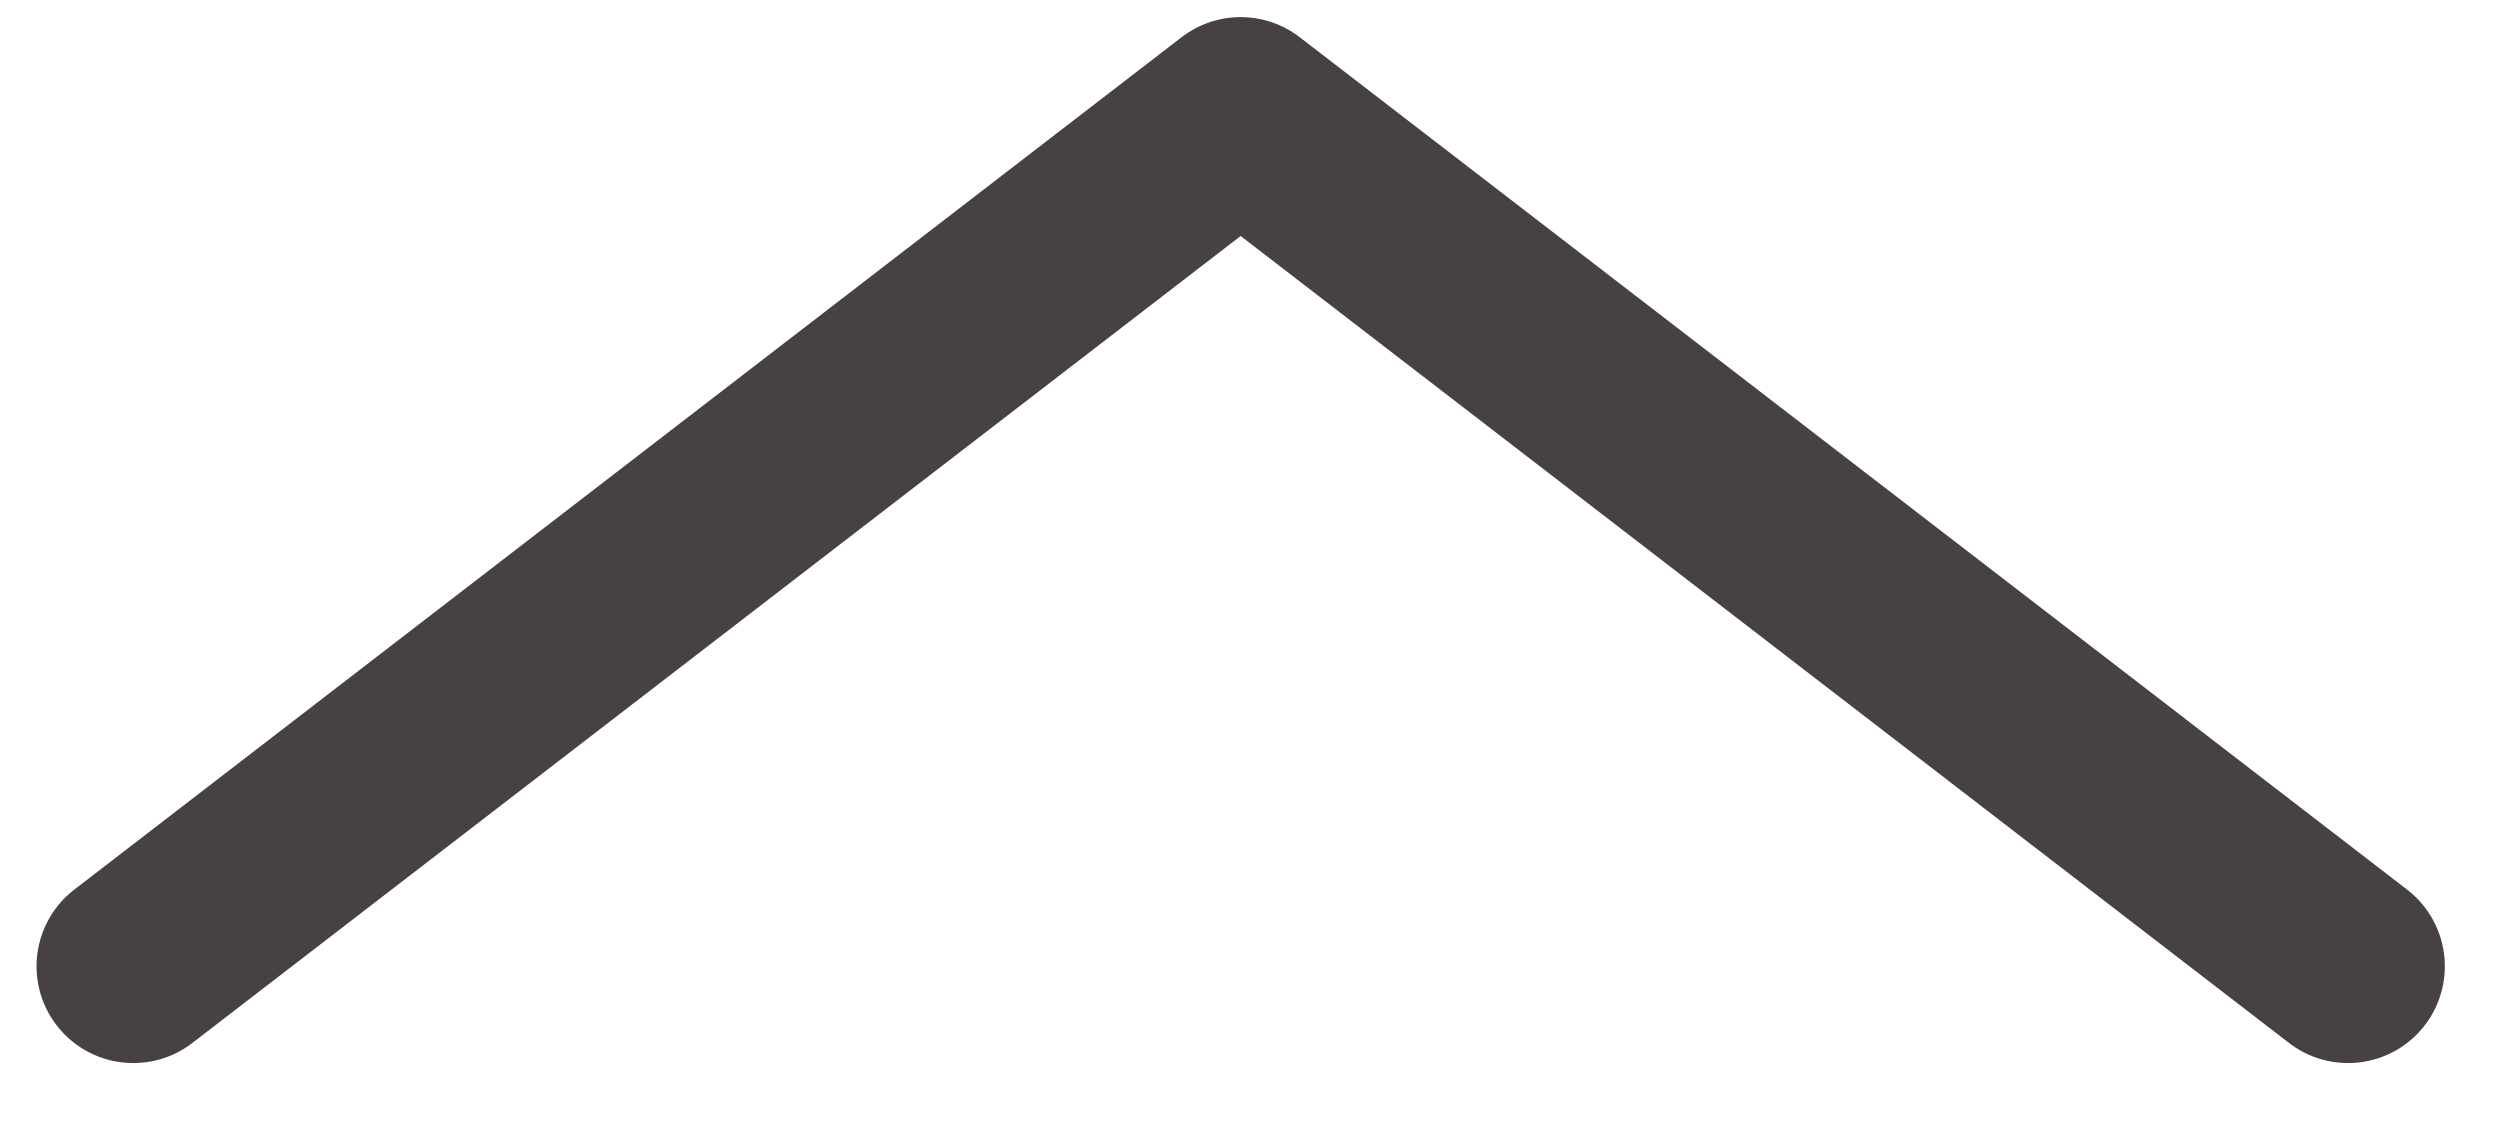 <svg xmlns="http://www.w3.org/2000/svg" width="31" height="14" fill="none"><g clip-path="url(#a)"><path stroke="#484141" stroke-linecap="round" stroke-linejoin="round" stroke-width="2.4" d="M29.116 11.982 15.384 1.412 1.653 11.982"/></g><defs><clipPath id="a"><path fill="#fff" d="M30.384 13.25h-30V.142h30z"/></clipPath></defs></svg>